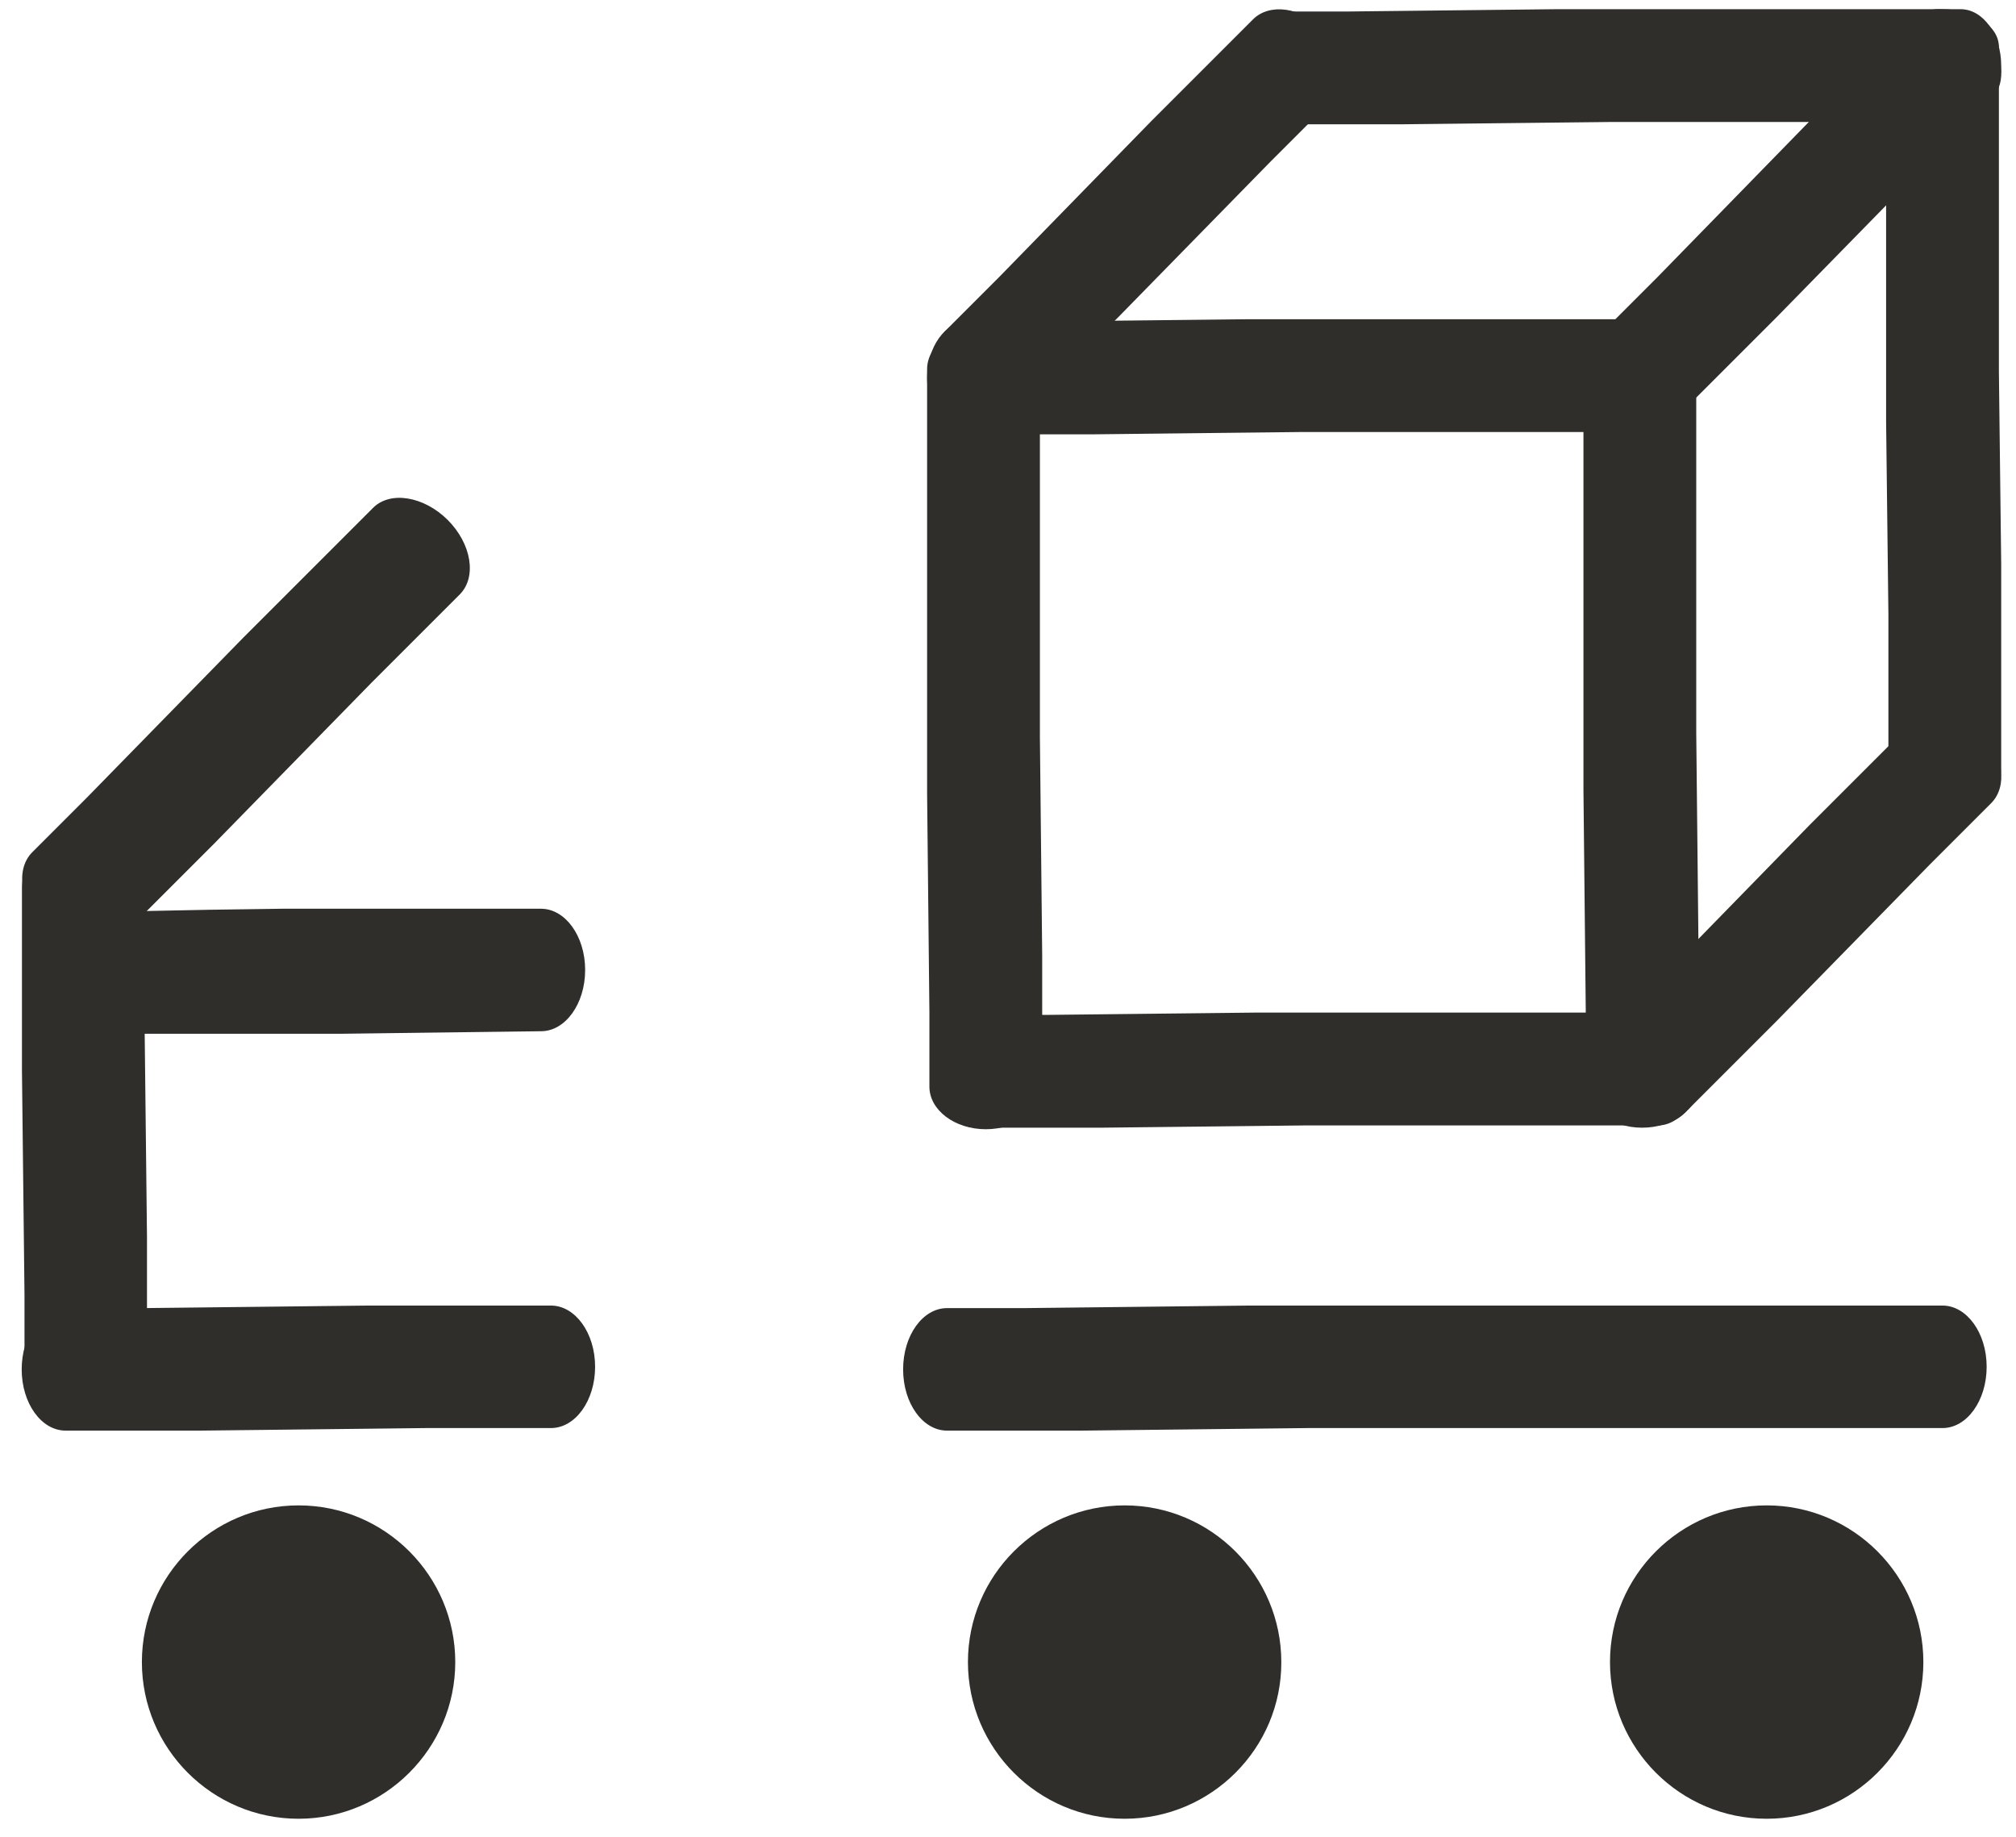 <?xml version="1.0" encoding="UTF-8"?>
<svg xmlns="http://www.w3.org/2000/svg" width="79" height="72" viewBox="0 0 79 72" fill="none">
  <path d="M62.05 30.96V14.2C62.05 13.27 63.04 12.51 64.26 12.51C65.48 12.51 66.47 13.26 66.47 14.2V28.72L66.56 37.35V42.51C66.56 43.44 65.57 44.19 64.35 44.19C63.13 44.19 62.14 43.44 62.14 42.51V39.58L62.05 30.96Z" fill="#302E2B"></path>
  <path d="M73.91 16.53V1.84C73.91 1.02 74.9 0.36 76.12 0.36C77.34 0.36 78.33 1.02 78.33 1.84V14.57L78.42 22.13V30.16C78.42 30.98 77.43 31.64 76.21 31.64C74.99 31.64 74 30.98 74 30.16V24.09L73.91 16.53Z" fill="#302E2B"></path>
  <path d="M36.33 31.11V14.47C36.33 13.54 37.32 12.8 38.54 12.8C39.76 12.8 40.75 13.55 40.75 14.47V28.89L40.84 37.46V42.58C40.84 43.5 39.85 44.25 38.63 44.25C37.41 44.25 36.42 43.5 36.42 42.58V39.68L36.33 31.11Z" fill="#302E2B"></path>
  <path d="M48.83 12.51H64.64C65.52 12.51 66.23 13.5 66.23 14.72C66.23 15.94 65.52 16.93 64.64 16.93H50.93L42.79 17.02H37.92C37.04 17.02 36.33 16.03 36.33 14.81C36.33 13.59 37.04 12.6 37.92 12.6H40.68L48.83 12.51Z" fill="#302E2B"></path>
  <path d="M49.16 39.68H64.97C65.85 39.68 66.56 40.67 66.56 41.89C66.56 43.11 65.85 44.1 64.97 44.1H51.26L43.12 44.19H38.25C37.37 44.19 36.66 43.2 36.66 41.98C36.66 40.76 37.37 39.77 38.25 39.77H41.01L49.16 39.68Z" fill="#302E2B"></path>
  <path d="M45.11 4.75L49.1 0.76C49.75 0.11 50.98 0.28 51.85 1.14C52.71 2 52.88 3.23 52.23 3.89L49.81 6.31L43.82 12.43L40.2 16.05C39.55 16.7 38.32 16.53 37.46 15.67C36.6 14.81 36.43 13.58 37.08 12.93L39.13 10.88L45.11 4.75Z" fill="#302E2B"></path>
  <path d="M70.91 4.75L74.9 0.76C75.55 0.11 76.78 0.28 77.65 1.14C78.51 2 78.68 3.23 78.03 3.89L75.61 6.31L69.62 12.43L66 16.05C65.35 16.7 64.12 16.53 63.26 15.67C62.4 14.81 62.23 13.58 62.88 12.93L64.93 10.88L70.91 4.75Z" fill="#302E2B"></path>
  <path d="M70.91 32.33L74.9 28.34C75.55 27.69 76.78 27.86 77.65 28.72C78.51 29.58 78.68 30.81 78.03 31.47L75.61 33.89L69.62 40.01L66 43.63C65.35 44.28 64.12 44.11 63.26 43.25C62.4 42.39 62.23 41.16 62.88 40.51L64.93 38.46L70.91 32.33Z" fill="#302E2B"></path>
  <path d="M61.02 0.36H76.83C77.71 0.36 78.42 1.35 78.42 2.57C78.42 3.79 77.71 4.78 76.83 4.78H63.12L54.98 4.87H50.11C49.23 4.87 48.52 3.88 48.52 2.66C48.52 1.44 49.23 0.45 50.11 0.45H52.87L61.02 0.36Z" fill="#302E2B"></path>
  <path d="M44.07 70.31C46.936 70.31 49.26 67.986 49.26 65.12C49.26 62.254 46.936 59.93 44.07 59.93C41.204 59.93 38.88 62.254 38.88 65.12C38.88 67.986 41.204 70.31 44.07 70.31Z" fill="#302E2B"></path>
  <path d="M44.07 71.27C40.68 71.27 37.93 68.51 37.93 65.13C37.93 61.74 40.69 58.99 44.07 58.99C47.46 58.99 50.21 61.75 50.21 65.13C50.22 68.51 47.46 71.27 44.07 71.27ZM44.07 60.89C41.73 60.89 39.83 62.79 39.83 65.13C39.83 67.47 41.73 69.37 44.07 69.37C46.41 69.37 48.31 67.47 48.31 65.13C48.31 62.79 46.41 60.89 44.07 60.89Z" fill="#302E2B"></path>
  <path d="M69.23 70.31C72.096 70.31 74.42 67.986 74.42 65.12C74.42 62.254 72.096 59.93 69.23 59.93C66.364 59.93 64.04 62.254 64.04 65.12C64.04 67.986 66.364 70.31 69.23 70.31Z" fill="#302E2B"></path>
  <path d="M69.23 71.27C65.84 71.27 63.09 68.51 63.09 65.13C63.09 61.74 65.85 58.99 69.23 58.99C72.62 58.99 75.37 61.75 75.37 65.13C75.37 68.51 72.62 71.27 69.23 71.27ZM69.23 60.89C66.89 60.89 64.99 62.79 64.99 65.13C64.99 67.47 66.89 69.37 69.23 69.37C71.57 69.37 73.47 67.47 73.47 65.13C73.47 62.79 71.56 60.89 69.23 60.89Z" fill="#302E2B"></path>
  <path d="M48.95 51.16H76.12C77.07 51.16 77.85 52.23 77.85 53.56C77.85 54.88 77.08 55.96 76.12 55.96H51.24L42.4 56.06H37.11C36.16 56.06 35.39 54.99 35.39 53.66C35.39 52.33 36.16 51.26 37.11 51.26H40.11L48.95 51.16Z" fill="#302E2B"></path>
  <path d="M11.7 70.31C14.566 70.31 16.89 67.986 16.89 65.12C16.89 62.254 14.566 59.93 11.7 59.93C8.834 59.93 6.51 62.254 6.51 65.12C6.51 67.986 8.834 70.31 11.7 70.31Z" fill="#302E2B"></path>
  <path d="M11.7 71.27C8.31 71.27 5.56 68.51 5.56 65.13C5.56 61.74 8.32 58.99 11.7 58.99C15.09 58.99 17.84 61.75 17.84 65.13C17.84 68.51 15.08 71.27 11.7 71.27ZM11.7 60.89C9.36 60.89 7.46 62.79 7.46 65.13C7.46 67.47 9.36 69.37 11.7 69.37C14.04 69.37 15.94 67.47 15.94 65.13C15.93 62.79 14.03 60.89 11.7 60.89Z" fill="#302E2B"></path>
  <path d="M14.42 51.16H21.59C22.54 51.16 23.32 52.23 23.32 53.56C23.32 54.88 22.55 55.96 21.59 55.96H16.7L7.86 56.06H2.57C1.62 56.06 0.85 54.99 0.85 53.66C0.85 52.33 1.62 51.26 2.57 51.26H5.57L14.42 51.16Z" fill="#302E2B"></path>
  <path d="M0.86 41.92V34.75C0.86 33.8 1.93 33.02 3.26 33.02C4.58 33.02 5.66 33.79 5.66 34.75V39.63L5.76 48.47V53.76C5.76 54.71 4.69 55.48 3.36 55.48C2.03 55.48 0.96 54.71 0.96 53.76V50.76L0.86 41.92Z" fill="#302E2B"></path>
  <path d="M9.55 24.97L14.62 19.9C15.29 19.23 16.6 19.44 17.54 20.37C18.48 21.31 18.69 22.61 18.02 23.29L14.57 26.74L8.39 33.06L4.65 36.8C3.98 37.47 2.67 37.26 1.74 36.32C0.8 35.38 0.59 34.08 1.26 33.4L3.38 31.28L9.55 24.97Z" fill="#302E2B"></path>
  <path d="M11.04 35.61H21.2C22.15 35.61 22.93 36.68 22.93 38.01C22.93 39.33 22.16 40.41 21.2 40.41L13.32 40.51H10.48H5.2C4.25 40.51 3.48 39.44 3.48 38.11C3.48 36.78 4.25 35.71 5.2 35.71L8.2 35.65L11.04 35.61Z" fill="#302E2B"></path>
</svg>
